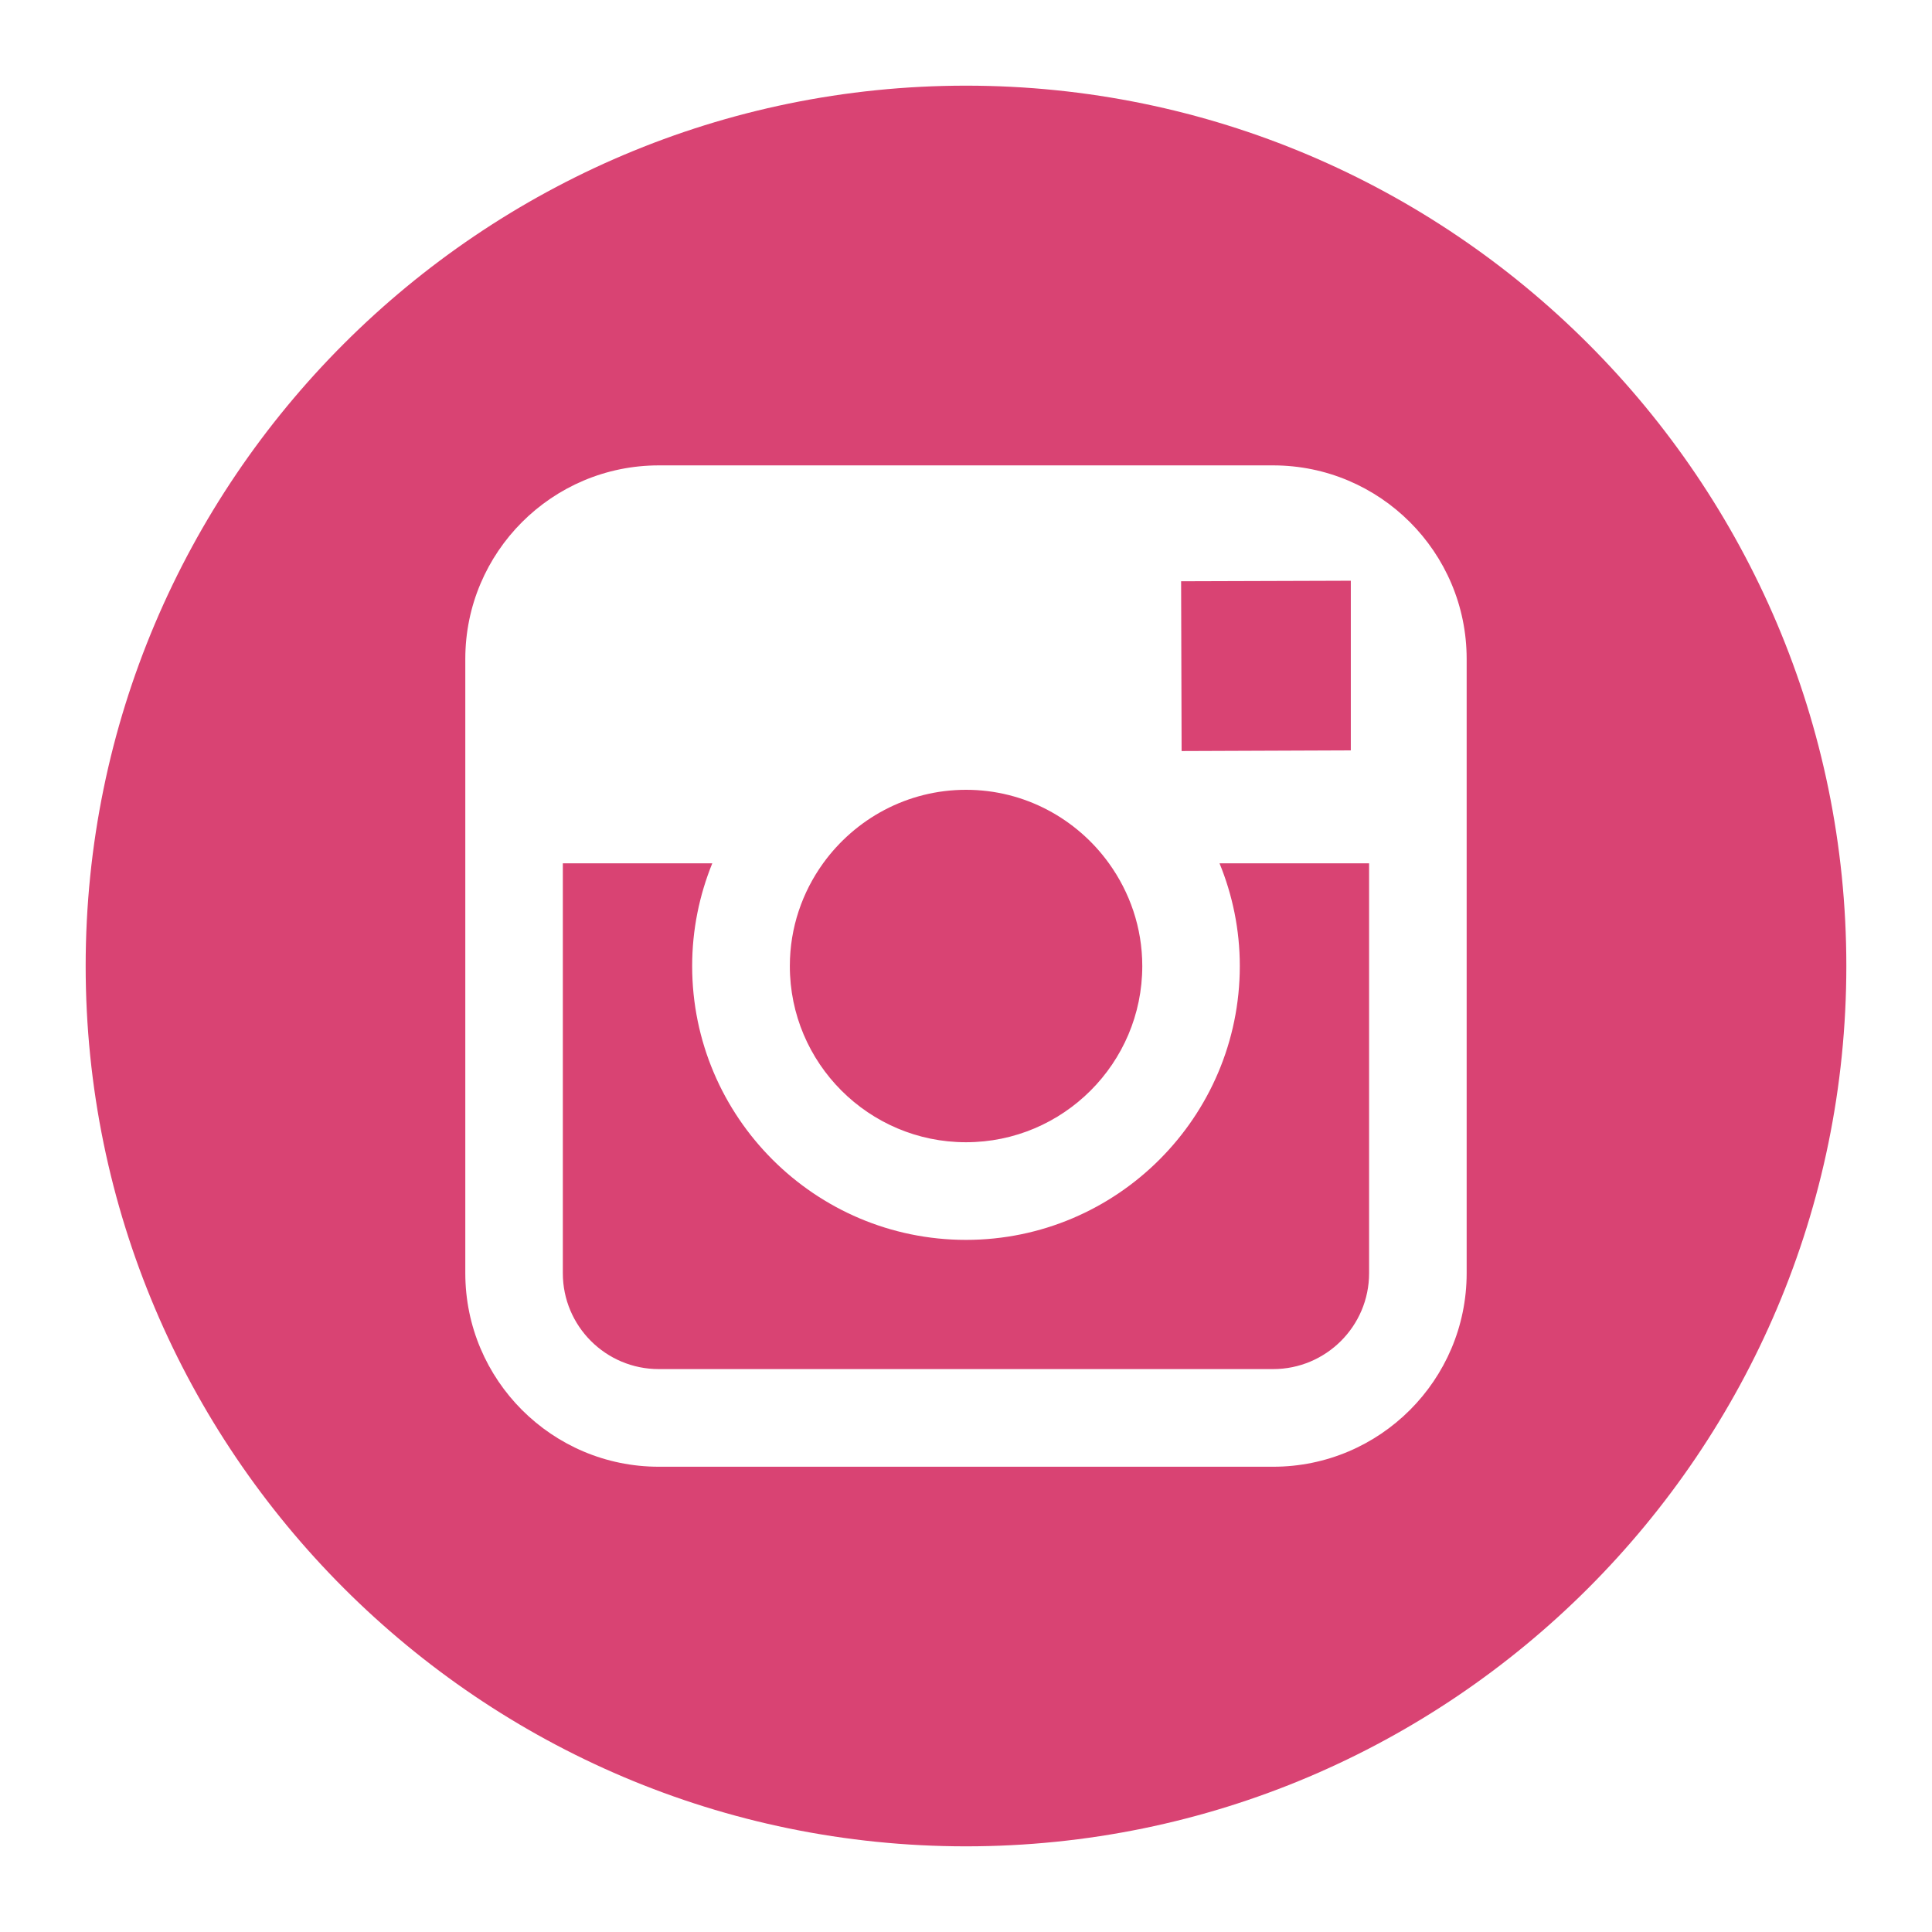 <?xml version="1.0" encoding="utf-8"?>
<!-- Generator: Adobe Illustrator 16.0.0, SVG Export Plug-In . SVG Version: 6.00 Build 0)  -->
<!DOCTYPE svg PUBLIC "-//W3C//DTD SVG 1.1//EN" "http://www.w3.org/Graphics/SVG/1.1/DTD/svg11.dtd">
<svg version="1.1" id="Layer_1" xmlns="http://www.w3.org/2000/svg" xmlns:xlink="http://www.w3.org/1999/xlink" x="0px" y="0px"
	 width="50px" height="50px" viewBox="0 0 50 50" enable-background="new 0 0 50 50" xml:space="preserve">
<path fill="#D94373" d="M29.562,25c0-0.992-0.324-1.91-0.863-2.658c-0.828-1.149-2.176-1.902-3.698-1.902
	c-1.521,0-2.868,0.752-3.699,1.902c-0.539,0.748-0.861,1.665-0.861,2.657c-0.003,2.517,2.044,4.562,4.558,4.562
	C27.514,29.562,29.562,27.517,29.562,25 M30.58,19.437l4.379-0.017v-3.823v-0.568l-0.57,0.002l-3.822,0.012L30.58,19.437z
	 M35.432,32.95V22.342h-3.871c0.336,0.82,0.525,1.719,0.525,2.658c0,3.906-3.178,7.088-7.086,7.088
	c-3.909,0-7.087-3.182-7.087-7.088c0-0.939,0.188-1.838,0.521-2.658h-3.868V32.95c0,1.371,1.112,2.482,2.483,2.482h15.897
	C34.316,35.433,35.432,34.321,35.432,32.95 M37.957,32.95c0,2.764-2.246,5.009-5.008,5.009H17.05c-2.762,0-5.008-2.245-5.008-5.009
	V22.342v-5.29c0-2.762,2.246-5.008,5.008-5.008h15.897c2.764,0,5.01,2.246,5.01,5.008v5.29V32.95z M47.783,25
	C47.783,12.438,37.564,2.217,25,2.217C12.438,2.217,2.217,12.438,2.217,25c0,12.562,10.222,22.783,22.783,22.783
	C37.562,47.783,47.783,37.562,47.783,25"/>
</svg>
